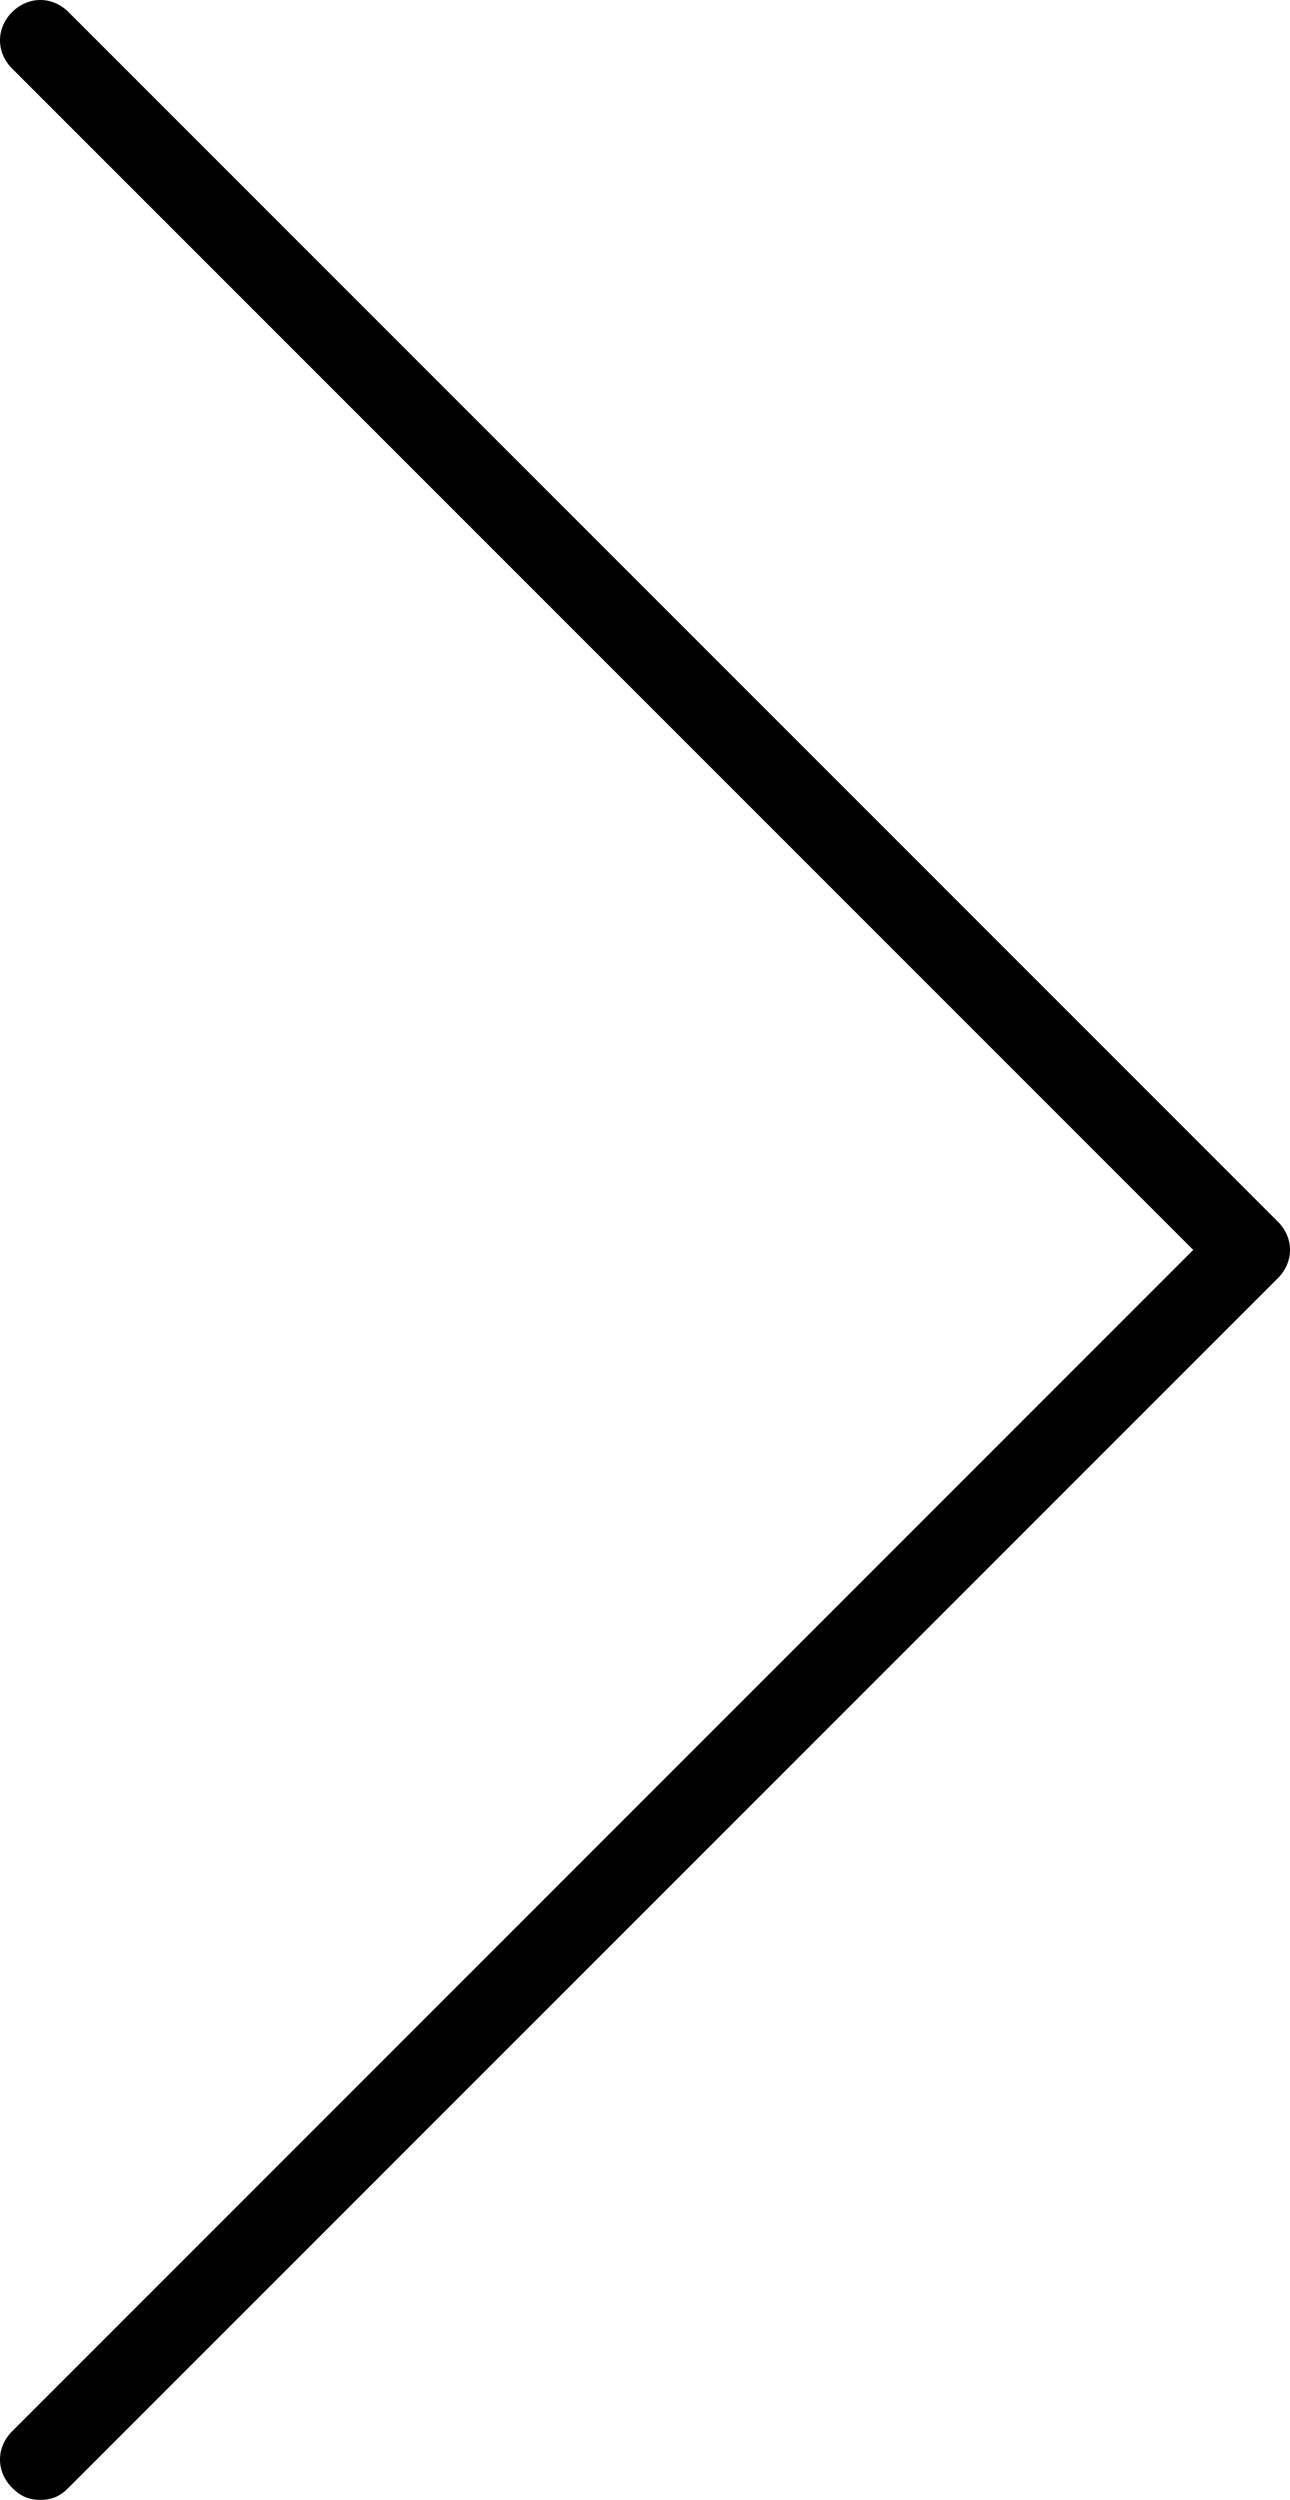<svg xmlns="http://www.w3.org/2000/svg" xmlns:xlink="http://www.w3.org/1999/xlink" width="32" height="62" viewBox="0 0 32 62" fill="currentColor">
<path d="M1,62c-0.3,0-0.5-0.1-0.7-0.3c-0.4-0.4-0.4-1,0-1.4L29.6,31L0.3,1.7c-0.4-0.4-0.4-1,0-1.4s1-0.4,1.4,0l30,30
		c0.4,0.4,0.4,1,0,1.4l-30,30C1.5,61.9,1.3,62,1,62z"></path>
</svg>
